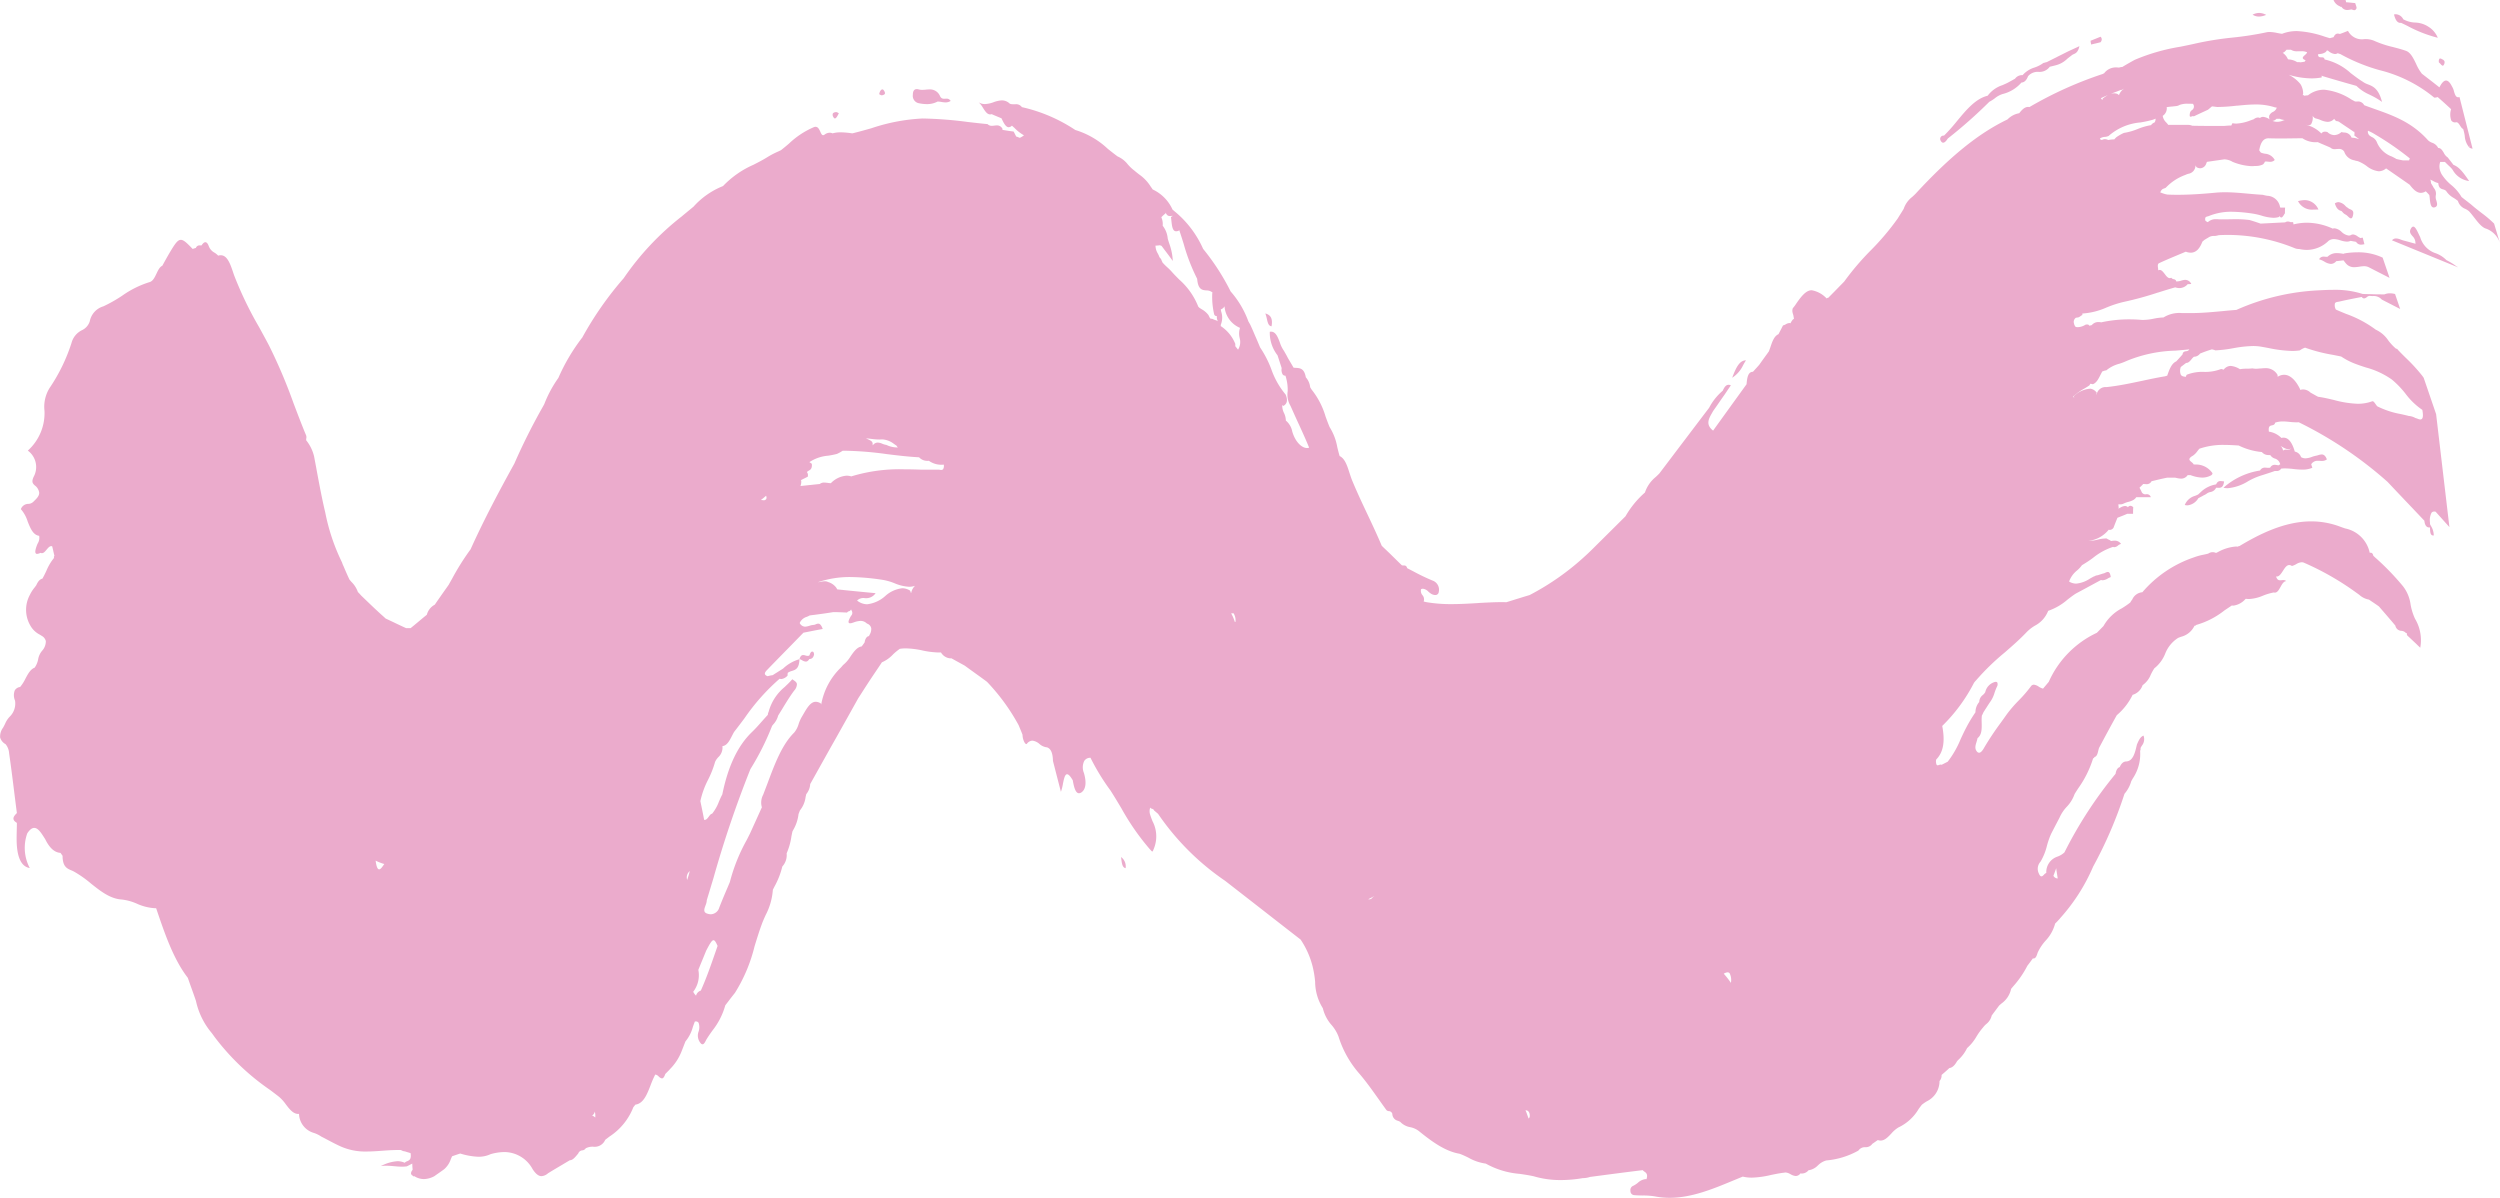 <svg xmlns="http://www.w3.org/2000/svg" width="316.945" height="151.854" viewBox="0 0 316.945 151.854"><g transform="translate(5.105 -6.01)"><path d="M211.689,151.854a9.79,9.79,0,0,1-1.873-.176,9.132,9.132,0,0,0-1.561-.115l-.072,0c-.327-.007-.663-.014-1-.046a.506.506,0,0,1-.476-.529.582.582,0,0,1,.382-.667,3.124,3.124,0,0,0,.54-.356l.015-.014a1.726,1.726,0,0,1,.963-.464.873.873,0,0,1,.132.01c.2-.632-.034-.8-.255-.956a1.121,1.121,0,0,1-.223-.192c-1.907.231-3.967.5-6.679.86a2.909,2.909,0,0,1-.93.152,16.326,16.326,0,0,1-2.769.245,11.86,11.86,0,0,1-3.453-.483c-.567-.125-1.146-.212-1.707-.295l-.043-.007a10.54,10.54,0,0,1-4.311-1.3,6.136,6.136,0,0,1-2.2-.752c-.4-.2-.766-.368-1.133-.5-1.869-.317-3.586-1.606-5.185-2.9a2.65,2.65,0,0,0-1.066-.468,2.265,2.265,0,0,1-1.263-.673,1.707,1.707,0,0,0-.305-.137.914.914,0,0,1-.7-.877.467.467,0,0,0-.437-.346.463.463,0,0,1-.308-.135c-.346-.471-.7-.972-1.033-1.443l-.014-.019c-.8-1.122-1.623-2.286-2.492-3.275a13.009,13.009,0,0,1-2.536-4.579,4.885,4.885,0,0,0-.888-1.474,4.908,4.908,0,0,1-1.1-2.12,6.363,6.363,0,0,1-.977-3.323l0-.029a12.7,12.7,0,0,0-.339-2.022,10.807,10.807,0,0,0-1.5-3.329c-2.008-1.561-4.034-3.138-5.924-4.613l-1.619-1.259-2.031-1.58a32.253,32.253,0,0,1-8.5-8.492l-.5-.425a.34.34,0,0,0-.262-.212l-.014-.007a.357.357,0,0,1-.228-.156l-.015.077a1.4,1.4,0,0,0-.01.747c.086.288.192.576.3.85l.019.05a4.137,4.137,0,0,1,.187,3.463c-.021.053-.038.1-.055.134-.072.175-.1.252-.152.252s-.089-.051-.183-.149l-.017-.021c-.034-.036-.074-.079-.122-.127a30.666,30.666,0,0,1-3.61-5.2l-.007-.009-.045-.075c-.427-.713-.867-1.45-1.314-2.144a28.133,28.133,0,0,1-2.538-4.154.893.893,0,0,0-.793.4,1.863,1.863,0,0,0-.043,1.522c.343,1.16.25,2.02-.259,2.423a.617.617,0,0,1-.365.151c-.442,0-.641-.792-.79-1.645-.3-.511-.533-.763-.718-.763-.283,0-.4.589-.529,1.213l0,.014a6.359,6.359,0,0,1-.254,1c-.25-.961-.47-1.816-.682-2.637l-.144-.565-.182-.709c-.022-.7-.129-1.525-.766-1.731h-.031a1.7,1.7,0,0,1-.906-.418l-.009-.007a1.694,1.694,0,0,0-.894-.422.922.922,0,0,0-.7.4.108.108,0,0,1-.075.036c-.094,0-.214-.151-.315-.394a2.149,2.149,0,0,1-.164-.793c-.149-.38-.305-.759-.5-1.223a25.8,25.8,0,0,0-4-5.48c-.473-.356-.963-.709-1.436-1.047l-.19-.137-.075-.055c-.37-.266-.751-.54-1.121-.812-.151-.086-.3-.163-.449-.248l-.295-.161c-.315-.173-.629-.346-.953-.526a.772.772,0,0,1-.13.01,1.5,1.5,0,0,1-1.189-.752c-.117,0-.221.007-.319.007a11,11,0,0,1-2.044-.259l-.014-.007a11.434,11.434,0,0,0-2.067-.255,5.134,5.134,0,0,0-.776.058,7.447,7.447,0,0,0-.872.72l-.014.017a4.173,4.173,0,0,1-1.385.972c-.262.4-.533.8-.812,1.213-.308.456-.625.929-.932,1.4s-.613.946-.942,1.463l-.144.221c-.06.093-.123.187-.183.286q-1.393,2.5-2.8,5.007L105.4,94.6c-.888,1.587-1.792,3.206-2.682,4.8a2.219,2.219,0,0,1-.5,1.277c-.024.1-.046.2-.07.3l-.014.063a3.336,3.336,0,0,1-.708,1.688c-.034.069-.06.144-.087.212l-.017.043c-.024.065-.051.144-.084.219a5.187,5.187,0,0,1-.708,2.08l-.065.13c-.045.2-.091.425-.144.7l0,.021a8.145,8.145,0,0,1-.591,2.048,2.144,2.144,0,0,1-.55,1.674,10.094,10.094,0,0,1-.975,2.51c-.075.146-.151.293-.223.444a8.141,8.141,0,0,1-.913,3.2l-.012.027c-.159.356-.326.72-.463,1.095-.343.922-.644,1.9-.934,2.85a20,20,0,0,1-2.49,5.9c-.312.386-.634.807-.917,1.181l-.038.045-.264.348a9.031,9.031,0,0,1-1.631,3.2l-.007.009c-.24.338-.512.723-.757,1.126l-.014.026c-.012.024-.022.043-.033.065-.117.23-.26.514-.446.514a.31.31,0,0,1-.221-.127,1.473,1.473,0,0,1-.295-1.433,1.7,1.7,0,0,0,.017-1.176.414.414,0,0,0-.365-.163c-.036,0-.069,0-.1,0-.091.228-.176.464-.259.7a4.816,4.816,0,0,1-.939,1.835c-.168.425-.332.852-.5,1.277a6.644,6.644,0,0,1-1.477,2.25l-.1.118c-.108.1-.2.2-.291.291l-.051.048c-.045.046-.089.1-.137.142-.129.382-.264.562-.425.562a.716.716,0,0,1-.394-.233l-.017-.012-.015-.01a.715.715,0,0,0-.392-.23h-.033a12.251,12.251,0,0,0-.589,1.352c-.444,1.145-.9,2.325-1.921,2.456l-.127.154c-.038.05-.082.108-.134.165a7.838,7.838,0,0,1-3.04,3.736l-.178.137c-.118.091-.235.18-.353.274a1.443,1.443,0,0,1-1.511.87,1.917,1.917,0,0,0-.956.2.568.568,0,0,1-.43.262.6.6,0,0,0-.524.406c-.05.055-.094.111-.146.166l-.036.046c-.267.314-.541.637-.889.637l-.069.043c-.255.151-.506.3-.757.449l-.06.038c-.646.38-1.253.74-1.873,1.122a1.389,1.389,0,0,1-.821.363c-.375,0-.739-.284-1.138-.9a4.091,4.091,0,0,0-3.574-2.156,6.625,6.625,0,0,0-1.741.266,3.6,3.6,0,0,1-1.556.332,8.986,8.986,0,0,1-2.3-.411c-.278.087-.567.19-.891.3l-.135.046c-.048.1-.094.2-.139.308l-.021.045a2.9,2.9,0,0,1-.85,1.292c-.236.175-.483.348-.754.538-.165.113-.327.228-.488.343a2.908,2.908,0,0,1-1.33.367,2.23,2.23,0,0,1-1.206-.367.113.113,0,0,1-.072.026c-.051,0-.1-.036-.144-.1a.391.391,0,0,1-.206-.231.573.573,0,0,1,.12-.384,1.675,1.675,0,0,0,.086-.156,6.535,6.535,0,0,1-.046-.747c-.12.053-.236.115-.365.183s-.231.118-.329.165a4.4,4.4,0,0,1-.607.039c-.348,0-.715-.033-1.006-.06-.36-.033-.682-.058-1.006-.058a4.472,4.472,0,0,0-.709.051l.153-.065a5.233,5.233,0,0,1,1.983-.562,2.178,2.178,0,0,1,.924.2.808.808,0,0,1,.32-.2c.269-.118.543-.238.427-1.021l-.242-.077-.132-.039-.015,0c-.12-.039-.242-.079-.358-.115a.116.116,0,0,1-.034,0,.88.88,0,0,1-.308-.093.785.785,0,0,0-.178-.074h-.276c-.692,0-1.395.045-2,.091H48.5c-.656.05-1.337.1-2,.1a7.653,7.653,0,0,1-3.374-.673c-.509-.233-1.023-.5-1.547-.781l-.139-.072c-.233-.125-.471-.248-.7-.363a3.811,3.811,0,0,0-.912-.456,2.6,2.6,0,0,1-1.919-2.426c-.038,0-.07.007-.1.007-.644,0-1.117-.619-1.575-1.22a5.031,5.031,0,0,0-.879-.968q-.442-.344-.886-.679l-.226-.17a30.228,30.228,0,0,1-7.027-6.709c-.125-.176-.254-.353-.384-.526a9.356,9.356,0,0,1-1.988-4.054c-.159-.471-.327-.944-.49-1.4l-.033-.091c-.165-.458-.343-.953-.506-1.433-1.828-2.36-2.944-5.65-4.02-8.835l-.206,0a6.383,6.383,0,0,1-2.217-.562,6.518,6.518,0,0,0-1.938-.536c-1.467-.087-2.709-1.076-3.912-2.034l-.033-.031A14.142,14.142,0,0,0,9.42,110.52a3.023,3.023,0,0,0-.386-.183c-.541-.233-1.1-.471-1.1-1.839l-.262-.372c-.757-.046-1.39-.615-1.936-1.731l-.082-.129c-.427-.673-.828-1.307-1.313-1.307-.288,0-.576.224-.882.689a5.481,5.481,0,0,0,.314,4.4c-.948-.151-1.5-1.1-1.633-2.822-.048-.625-.031-1.277-.017-1.9v-.033c.007-.286.017-.636.017-.97-.271-.163-.413-.326-.432-.505-.026-.236.156-.466.432-.74-.106-.817-.211-1.652-.312-2.462l-.036-.291c-.214-1.72-.41-3.275-.634-4.812a2.009,2.009,0,0,0-.452-1.169,1.426,1.426,0,0,1-.687-.84A1.868,1.868,0,0,1,.392,92.25L.42,92.2a5.558,5.558,0,0,0,.264-.524,2.926,2.926,0,0,1,.545-.814,2.32,2.32,0,0,0,.679-2.036,1.725,1.725,0,0,1-.038-1.292.9.9,0,0,1,.682-.437,5.151,5.151,0,0,0,.67-1.05c.317-.6.644-1.208,1.17-1.4a2.679,2.679,0,0,0,.442-1.037,2.282,2.282,0,0,1,.54-1.148,1.773,1.773,0,0,0,.437-1.191,1.049,1.049,0,0,0-.531-.665,1.53,1.53,0,0,0-.159-.1l-.081-.05a2.857,2.857,0,0,1-1.169-1.109,3.971,3.971,0,0,1-.079-3.938,4.609,4.609,0,0,1,.581-.91l.069-.087c.057-.079.113-.154.166-.23.209-.482.458-.752.766-.821.19-.32.367-.694.507-.992a6.393,6.393,0,0,1,.978-1.645.188.188,0,0,1,.045-.245c-.034-.134-.067-.274-.1-.416l-.048-.209,0-.015c-.046-.194-.091-.389-.137-.576a.286.286,0,0,0-.122-.024c-.218,0-.4.223-.583.439s-.363.452-.6.452a.444.444,0,0,1-.175-.043,1.128,1.128,0,0,1-.432.134.205.205,0,0,1-.187-.091c-.087-.144-.039-.456.141-.942a2.368,2.368,0,0,1,.135-.314,1.333,1.333,0,0,0,.17-.946c-.773-.093-1.122-.972-1.46-1.822a4.3,4.3,0,0,0-.86-1.558,1.015,1.015,0,0,1,.942-.668A.947.947,0,0,0,4.2,63.64c.027-.026.057-.055.084-.082l.048-.048c.305-.295.648-.629.639-1.04a1.354,1.354,0,0,0-.555-.925c-.353-.315-.386-.524-.166-1.064a2.578,2.578,0,0,0-.721-3.353,6.4,6.4,0,0,0,2.113-5.034,4.51,4.51,0,0,1,.643-2.9,22.331,22.331,0,0,0,2.778-5.7,2.509,2.509,0,0,1,1.321-1.63,1.858,1.858,0,0,0,1-1.138,2.459,2.459,0,0,1,1.72-1.888,18.125,18.125,0,0,0,2.382-1.347,12.375,12.375,0,0,1,3.439-1.715c.447-.1.684-.6.913-1.081.206-.435.4-.848.737-1,.3-.543.619-1.122.93-1.652.694-1.16,1.018-1.635,1.424-1.635.355,0,.747.372,1.5,1.155l.015-.007.089-.029.027-.01a2.134,2.134,0,0,1,.276-.082.477.477,0,0,1,.485-.327c.036,0,.074,0,.111,0s.084,0,.125,0c.165-.262.329-.4.478-.4.166,0,.308.161.427.478a1.545,1.545,0,0,0,.733.846l.015.01a2.02,2.02,0,0,1,.449.37A1,1,0,0,1,28,32.361c.823,0,1.215,1.165,1.532,2.1l.009.026c.053.158.1.305.149.435a46.2,46.2,0,0,0,3.124,6.491l.012.019c.406.745.869,1.583,1.3,2.408a66.734,66.734,0,0,1,3.1,7.312l.07.183c.485,1.278.987,2.6,1.518,3.869a.687.687,0,0,1,.015.382,2.061,2.061,0,0,0-.015.226,5.145,5.145,0,0,1,1.008,2.058c.084.451.17.9.255,1.354l.077.428.014.075c.324,1.738.658,3.53,1.068,5.244a25.57,25.57,0,0,0,2.13,6.34,2.871,2.871,0,0,0,.192.48c.284.675.511,1.188.739,1.672.079.1.166.2.247.295l.039.041a3.348,3.348,0,0,1,.79,1.256c.142.142.271.283.391.416l.031.036.033.033c.214.206.428.41.644.619l.022.022c.447.428.908.874,1.373,1.3.144.137.3.274.446.41l.07.062.01.01c.168.146.339.3.5.454.379.173.764.36,1.14.536l.051.026c.386.183.893.425,1.4.655h.574c.29-.231.581-.475.862-.709l.188-.158c.324-.271.668-.559,1.008-.831a2.015,2.015,0,0,1,1.008-1.278c.338-.5.691-1,1.033-1.489l.117-.166.171-.242c.149-.207.3-.42.446-.632L57,73.928l.3-.529a31.987,31.987,0,0,1,2.361-3.76c1.753-3.883,3.7-7.517,5.55-10.869a78.479,78.479,0,0,1,3.617-7.216l.17-.308a15.186,15.186,0,0,1,1.791-3.333,24.254,24.254,0,0,1,3-5.084v.01l.005,0a42.732,42.732,0,0,1,5.28-7.569,34.97,34.97,0,0,1,7.348-7.826c.235-.2.471-.392.7-.581l.058-.05.091-.075c.216-.176.439-.36.658-.543a9.962,9.962,0,0,1,3.736-2.606,11.942,11.942,0,0,1,3.837-2.69l.021-.009c.6-.308,1.223-.625,1.816-1a11.2,11.2,0,0,1,1.268-.661l.026-.014.009,0c.123-.057.245-.115.367-.175.35-.271.7-.565,1.009-.828a10.628,10.628,0,0,1,3.184-2.1.525.525,0,0,1,.194-.036c.279,0,.434.255.559.529l.051.108c.1.226.192.428.35.428a.35.35,0,0,0,.212-.1,1.135,1.135,0,0,1,.617-.216.891.891,0,0,1,.365.082,3.833,3.833,0,0,1,1.04-.132,10.826,10.826,0,0,1,1.294.108l.039.007.139.017c.807-.194,1.624-.425,2.414-.648l.077-.027a23.835,23.835,0,0,1,6.412-1.21,50.206,50.206,0,0,1,5.761.446l.067.007c.788.091,1.6.185,2.409.26a.728.728,0,0,0,.545.216,2.425,2.425,0,0,0,.314-.029l.033,0a2.331,2.331,0,0,1,.29-.026.764.764,0,0,1,.706.432v.137l.158.026c.437.072.831.135,1.256.183.063.115.127.233.175.334l.005.01c.05.1.1.2.158.3a.929.929,0,0,1,.218.067l.027.009a1.227,1.227,0,0,0,.207.079,2.471,2.471,0,0,0,.523-.317,5.489,5.489,0,0,1-1.211-.942l-.009-.01-.093-.081a.78.78,0,0,0-.079-.069l-.024-.024c-.041-.039-.079-.072-.113-.1a.618.618,0,0,1-.4.2c-.38,0-.67-.583-.913-1.126-.2-.089-.4-.17-.6-.252l-.01-.007-.053-.022c-.194-.079-.4-.165-.589-.252a.548.548,0,0,1-.19.033c-.384,0-.636-.4-.906-.824l-.014-.021a2.952,2.952,0,0,0-.536-.689,1.436,1.436,0,0,0,.785.224,3.594,3.594,0,0,0,1.071-.224A3.606,3.606,0,0,1,127,12.725a1.431,1.431,0,0,1,1.025.425,1.091,1.091,0,0,0,.411.065c.058,0,.118,0,.176,0h.022c.038,0,.075,0,.115,0a.884.884,0,0,1,.805.367,20.154,20.154,0,0,1,6.775,2.9,10.4,10.4,0,0,1,4.119,2.39c.44.35.838.665,1.241.961a3.309,3.309,0,0,1,1.3,1.018l.015.015a5.493,5.493,0,0,0,.838.783c.187.163.382.314.565.458a5.247,5.247,0,0,1,1.469,1.534c.087.122.165.233.26.377a5.13,5.13,0,0,1,2.517,2.558.664.664,0,0,1,.106.087l.019.017c.029.026.06.055.093.079a12.909,12.909,0,0,1,3.658,4.791,29.054,29.054,0,0,1,3.491,5.4,11.906,11.906,0,0,1,2.253,3.808.734.734,0,0,0,.045.072c.012.026.027.05.039.075.043.069.087.144.134.23.166.343.312.68.485,1.088.086.2.18.42.279.641.163.374.322.756.475,1.126l.027.062a13.173,13.173,0,0,1,1.417,2.755l.005.012a10.221,10.221,0,0,0,1.811,3.2c.295.708.2,1.179-.286,1.443-.009-.01-.017-.012-.027-.022l-.014-.007a.178.178,0,0,0-.1-.058,2.087,2.087,0,0,0,.224.99,2.256,2.256,0,0,1,.23.953,2.383,2.383,0,0,1,.814,1.39c.4,1.371,1.237,2.091,1.864,2.091a.829.829,0,0,0,.266-.043v-.026c-.408-1-.855-1.976-1.285-2.918l-.036-.075c-.271-.589-.586-1.277-.884-1.957-.029-.069-.062-.137-.091-.2-.019-.039-.036-.079-.055-.122a2.8,2.8,0,0,1-.358-1.861,5.755,5.755,0,0,0-.286-1.969.42.42,0,0,1-.341-.141,1.169,1.169,0,0,1-.135-.816l-.526-1.624a4.65,4.65,0,0,1-.982-2.983,1,1,0,0,1,.166-.017c.591,0,.855.7,1.11,1.371a3.808,3.808,0,0,0,.541,1.09c.06.12.125.235.192.343.081.147.178.317.26.488.13.228.266.454.368.627.123.206.252.428.377.648.1.014.2.017.29.022.524.031,1.062.06,1.265,1.2a2.234,2.234,0,0,1,.55,1.256c.029.046.055.089.082.134a1.891,1.891,0,0,0,.11.176,9.943,9.943,0,0,1,1.762,3.41c.161.44.329.9.512,1.333a7.1,7.1,0,0,1,.978,2.572c.091.367.182.742.291,1.1.67.315.961,1.227,1.242,2.111.1.293.2.617.312.9.637,1.551,1.349,3.052,1.976,4.38l.039.082c.595,1.261,1.21,2.57,1.772,3.905.161.156.327.317.49.468l.094.087.1.1c.175.166.355.336.529.509.135.132.271.269.408.4l.072.072c.279.276.569.564.859.835a.71.71,0,0,0,.2.022h.015c.183,0,.358,0,.458.344q.386.2.773.4a25.186,25.186,0,0,0,2.579,1.227,1.233,1.233,0,0,1,.651,1.386.428.428,0,0,1-.452.392,1.059,1.059,0,0,1-.511-.158,2.593,2.593,0,0,1-.338-.257,1.181,1.181,0,0,0-.7-.384.561.561,0,0,0-.245.06.853.853,0,0,0,.178.756.811.811,0,0,1,.154.811c.031,0,.062.014.091.017s.058.012.084.019c.075.017.149.033.233.05h0a18.589,18.589,0,0,0,3.138.238c1.117,0,2.31-.072,3.179-.123l.284-.021.093-.007c.9-.045,1.837-.1,2.752-.1.2,0,.4,0,.632.01l1.246-.389.194-.06c.494-.151,1-.31,1.506-.458a32.637,32.637,0,0,0,7.106-5.009c.43-.392.826-.781,1.244-1.2l.026-.027c.651-.641,1.309-1.3,1.945-1.929l.207-.206,1.626-1.616a11.838,11.838,0,0,1,2.466-3.012,4.259,4.259,0,0,1,1.364-1.967c.175-.163.319-.3.461-.447l1.469-1.94c.389-.514.778-1.032,1.169-1.547l.632-.831c1-1.321,2.032-2.685,3.048-4.02a7.219,7.219,0,0,1,1.72-2.156c.2-.449.41-.752.745-.752a.76.76,0,0,1,.286.065c-.123.183-.25.372-.4.591-.127.194-.25.374-.368.55-.183.259-.363.517-.541.769l-.2.293c-.245.358-.49.708-.742,1.061q-.041.075-.082.144l-.05.091c-.434.759-.843,1.479.132,2.248.68-.953,1.441-2,2.384-3.311.619-.857,1.237-1.71,1.856-2.57.07-.828.185-1.578.809-1.578l.129-.141c.045-.048.087-.1.132-.147.175-.188.355-.389.529-.588.353-.5.713-1,1.062-1.475l.067-.1.1-.13c.062-.163.127-.343.2-.555.231-.691.475-1.4,1.02-1.63.115-.223.233-.449.35-.673.074-.147.149-.295.223-.439a1.236,1.236,0,0,0,.35-.144,1.032,1.032,0,0,1,.454-.158.485.485,0,0,1,.161.029v-.026a2.025,2.025,0,0,1,.231-.382l.029-.043c.026-.021.046-.036.067-.05l.01-.007a.447.447,0,0,0,.089-.077c-.021-.082-.034-.168-.046-.233a1.879,1.879,0,0,0-.1-.406l-.014-.055,0-.014a.942.942,0,0,1,.015-.624,4.5,4.5,0,0,0,.295-.37c.8-1.2,1.405-1.9,2.1-1.9a3.411,3.411,0,0,1,1.89,1.04l.1-.075h.094c.533-.526,1.057-1.066,1.566-1.59l.1-.1.367-.375a33.9,33.9,0,0,1,3.347-3.936,32.118,32.118,0,0,0,3.449-4.078c.113-.19.233-.38.344-.557.123-.194.266-.422.4-.644a3.208,3.208,0,0,1,1.08-1.515l.058-.051c.13-.118.266-.243.391-.377,4.371-4.729,7.958-7.632,11.635-9.4a2.732,2.732,0,0,1,1.484-.785c.322-.413.682-.8,1.131-.8a.754.754,0,0,1,.163.019,48.6,48.6,0,0,1,9.332-4.207l.051-.051h.069a1.857,1.857,0,0,1,1.54-.769c.111,0,.228.01.355.022a.9.9,0,0,0,.113-.026,1.291,1.291,0,0,1,.319-.051c.459-.283.975-.579,1.575-.906a24.986,24.986,0,0,1,5.782-1.662c.613-.125,1.376-.278,2.1-.446a40.684,40.684,0,0,1,4.474-.709,40.525,40.525,0,0,0,4.335-.67,1.878,1.878,0,0,1,.415-.043,5.186,5.186,0,0,1,.954.125l.027.005c.178.036.386.075.588.1a5.07,5.07,0,0,1,1.883-.344,12.548,12.548,0,0,1,3.509.7c.219.069.442.134.663.2.07-.019.134-.039.2-.055l.036-.007c.079-.022.161-.043.243-.072.142-.305.31-.449.533-.449a.815.815,0,0,1,.257.05c.363-.125.684-.255,1.026-.392l.009,0a1.987,1.987,0,0,0,2.06,1.047,2.829,2.829,0,0,1,1.241.2,12.889,12.889,0,0,0,2.4.8l.026.007.033.01c.524.137,1.068.278,1.6.468.579.212.93.936,1.27,1.638a5.8,5.8,0,0,0,.737,1.259l.792.612.243.187c.391.3.793.619,1.189.932.286-.572.571-.864.84-.864.252,0,.5.245.742.73a1.973,1.973,0,0,1,.257.617c.113.384.23.773.54.773a.557.557,0,0,0,.166-.029l1.657,6.551a1.289,1.289,0,0,1-.4-.137,2.707,2.707,0,0,1,.122-.346l-.012.019-.012.024a.5.5,0,0,0-.1.3,2.493,2.493,0,0,1-.589-1.494,5.862,5.862,0,0,0-.2-.87c-.156-.055-.272-.235-.387-.411l-.005-.01c-.135-.212-.274-.432-.48-.432a.4.4,0,0,0-.129.026.608.608,0,0,1-.5-.235,2.187,2.187,0,0,1-.027-1.446l-.206-.19c-.458-.422-.978-.9-1.5-1.347a1.358,1.358,0,0,1-.427.075,17.518,17.518,0,0,0-6.914-3.482l-.009,0a22.953,22.953,0,0,1-5-2.049l-.039-.01-.031-.01a1.085,1.085,0,0,1-.242-.087.683.683,0,0,1-.365.108,1.547,1.547,0,0,1-.9-.456.091.091,0,0,1-.057.021.1.1,0,0,1-.063-.021.64.64,0,0,1-.166.216,1.426,1.426,0,0,1-.685.233l-.062.009c-.05.007-.094.017-.139.024h-.07c0,.386.219.389.428.392.19,0,.374.007.406.271a7.254,7.254,0,0,1,3.338,1.755l.065.045c.458.348.932.708,1.409,1a2.535,2.535,0,0,0,.679.353l.015.007c.629.248,1.34.526,1.775,2.221a9.288,9.288,0,0,0-1.549-.9L300.414,12a5.4,5.4,0,0,1-1.669-1.112c-1.35-.377-2.769-.785-4.337-1.253a.242.242,0,0,1-.043-.079.835.835,0,0,0-.026.262,6.97,6.97,0,0,1-1.306.12,10.368,10.368,0,0,1-2.882-.461,4.53,4.53,0,0,1,1.5,1.191,2.246,2.246,0,0,1,.338,1.177.379.379,0,0,1-.027.135.556.556,0,0,0-.024.077h.1l.1.079c.027,0,.057-.007.082-.012l.057-.007a2.2,2.2,0,0,1,.319-.029,3.329,3.329,0,0,1,2.044-.716,7.7,7.7,0,0,1,3.482,1.253c.149.081.291.156.435.235a1.747,1.747,0,0,0,.231.014h.038a.865.865,0,0,1,.9.461c.475.183.963.353,1.414.514,2.286.811,4.645,1.652,6.678,3.931a1.543,1.543,0,0,0,.524.317,1.331,1.331,0,0,1,.769.668h.039c.3,0,.492.31.675.615a1.4,1.4,0,0,0,.5.583l.228.3c.057.069.11.144.164.212.11.137.219.281.327.425.732.269,1.265.989,1.989,2.051a2.779,2.779,0,0,1-2.089-1.419c-.055-.069-.108-.137-.159-.2-.086-.089-.173-.175-.26-.259l-.11-.1c-.127-.122-.293-.283-.447-.442h-.6a1.724,1.724,0,0,0,0,1.152l.027.075a2.3,2.3,0,0,0,.144.32,5.918,5.918,0,0,0,1.215,1.367,5.707,5.707,0,0,1,1.316,1.53l.286.226c.312.242.625.487.937.733.406.362.831.689,1.242,1.008l.01.005.027.024a14.77,14.77,0,0,1,1.624,1.374l.744,2.473a2.867,2.867,0,0,0-1.736-1.823c-.547-.147-1.042-.792-1.522-1.409l-.055-.069c-.194-.252-.4-.511-.6-.727a2.091,2.091,0,0,0-.5-.317,1.534,1.534,0,0,1-.915-1,5.227,5.227,0,0,0-.517-.367,2.727,2.727,0,0,1-.987-.908.88.88,0,0,0-.38-.187c-.272-.082-.557-.17-.607-.8a1.978,1.978,0,0,1-.595-.235,2.5,2.5,0,0,0-.4-.19.206.206,0,0,1-.053-.079c.01.026.021.05.029.075a.892.892,0,0,1,.093.377v.051c.046.082.094.161.142.238l.015.027c.067.111.135.224.2.353a1.093,1.093,0,0,1,.267.877,1.23,1.23,0,0,0,.06.721c.1.363.194.7-.163.845a.536.536,0,0,1-.175.033c-.379,0-.444-.572-.5-1.129l0-.029c-.015-.147-.033-.291-.055-.418-.146-.165-.29-.324-.454-.478a1.125,1.125,0,0,1-.61.2c-.452,0-.893-.315-1.422-1.025-.773-.543-1.58-1.1-2.36-1.638l-.637-.439a1.433,1.433,0,0,1-.929.367,3.016,3.016,0,0,1-1.549-.677,4.809,4.809,0,0,0-1.059-.589,1.222,1.222,0,0,0-.267-.058c-.074-.024-.149-.046-.224-.069a1.631,1.631,0,0,1-1.28-1.1.764.764,0,0,0-.67-.343c-.081,0-.161.007-.247.012l-.021,0a2.371,2.371,0,0,1-.266.021.78.78,0,0,1-.55-.2c-.259-.12-.528-.231-.785-.339l-.043-.021c-.25-.1-.517-.219-.775-.334-.113.01-.206.014-.288.014a2.994,2.994,0,0,1-1.648-.5h-.027c-.411,0-.859,0-1.41.014-.434.005-.929.009-1.412.009-.54,0-1-.007-1.415-.022h-.039c-.629,0-1,.487-1.177,1.527a3.2,3.2,0,0,0,.211.288,2.542,2.542,0,0,0,.519.139,1.515,1.515,0,0,1,1.234.792.759.759,0,0,1-.572.235,2.388,2.388,0,0,1-.245-.017h-.012l-.063-.005c-.072-.007-.137-.017-.2-.017a.7.7,0,0,0-.149.017.979.979,0,0,1-.245.35,2.03,2.03,0,0,1-.929.2c-.074,0-.147,0-.218.01a2.879,2.879,0,0,1-.308.014,7.159,7.159,0,0,1-2.4-.547,2.167,2.167,0,0,0-1.05-.317c-.372.055-.737.108-1.1.159l-.274.039c-.156.024-.314.046-.473.069l-.35.05a.907.907,0,0,0-.079.183l-.012.033c-.01.026-.021.05-.029.075a.85.85,0,0,1-.727.526,1.03,1.03,0,0,1-.447-.12.722.722,0,0,1-.165-.272,1.063,1.063,0,0,1-.891,1.086,2.35,2.35,0,0,0-.262.086l-.154.069a6.385,6.385,0,0,0-2.454,1.612,1.015,1.015,0,0,1-.23.1l-.022.01-.019.005c-.027.01-.057.024-.087.033a.739.739,0,0,0-.338.456l.055.019c.038.014.074.024.111.036a3.686,3.686,0,0,0,.745.212c.434.021.852.027,1.239.027,1.391,0,2.886-.082,4.841-.266.377-.036.776-.055,1.22-.055.978,0,2,.094,2.906.176.637.058,1.258.113,1.88.147a3.675,3.675,0,0,0,.524.117l.027.007a1.706,1.706,0,0,1,1.628,1.414.137.137,0,0,1,.027.084h.617c-.021.243-.021.475-.021.716-.034.05-.069.1-.1.151l-.022.039-.005.01c-.111.173-.218.338-.339.338-.069,0-.135-.053-.206-.168a.242.242,0,0,0-.053.05l-.005.007a.234.234,0,0,1-.058.058,2.414,2.414,0,0,1-.679.091h-.01a5.66,5.66,0,0,1-1.5-.278l-.021-.007a8.618,8.618,0,0,0-1.02-.235,19.554,19.554,0,0,0-2.714-.245,7.431,7.431,0,0,0-2.913.54.676.676,0,0,1-.134.043l-.027.005c-.113.031-.226.057-.279.161a.563.563,0,0,0,.014.4l.036.022.01.007a.25.25,0,0,1,.067.05.335.335,0,0,0,.192.084,1.422,1.422,0,0,1,1.052-.367c.1,0,.206,0,.307.01s.207.01.3.01c.228,0,.459,0,.687-.007l.214,0c.264-.007.6-.012.913-.012a13.319,13.319,0,0,1,1.8.1c.338.1.653.2,1,.317l.293.1.115.039c.531-.026,1.066-.051,1.6-.082h.041c.492-.029.982-.051,1.469-.074a.6.6,0,0,1,.353-.106.9.9,0,0,1,.341.079h.314l.01.046,0,.01a.807.807,0,0,1,.038.231,7.02,7.02,0,0,1,1.714-.216,7.982,7.982,0,0,1,3.268.749.589.589,0,0,1,.226-.041,1.608,1.608,0,0,1,.9.461,1.63,1.63,0,0,0,.9.458.683.683,0,0,0,.266-.055.521.521,0,0,1,.278-.086,1.131,1.131,0,0,1,.583.252,1.96,1.96,0,0,0,.382.212.815.815,0,0,1,.269-.053c.06.252.122.492.182.72l.021.079.007.024-.022.005a1.975,1.975,0,0,1-.413.057.7.7,0,0,1-.615-.35c-.123-.031-.247-.053-.351-.069-.127-.024-.235-.043-.344-.067a1.137,1.137,0,0,1-.483.1,2.8,2.8,0,0,1-.8-.158l-.015,0a2.971,2.971,0,0,0-.817-.163,1.157,1.157,0,0,0-.687.221,3.966,3.966,0,0,1-2.743,1.152,4.75,4.75,0,0,1-.992-.117,1.36,1.36,0,0,1-.548-.1,22.52,22.52,0,0,0-8.487-1.684c-.351,0-.713.01-1.085.027a.441.441,0,0,0-.135.026l-.015,0a.389.389,0,0,1-.118.026,1.434,1.434,0,0,1-.408.053,1.153,1.153,0,0,0-.689.188c-.075.05-.152.093-.233.137-.1.063-.2.125-.3.183a1.415,1.415,0,0,1-.122.111,1.165,1.165,0,0,0-.12.1c-.355.942-.838,1.4-1.481,1.4a1.731,1.731,0,0,1-.624-.127c-.353.151-.708.3-1.066.447l-.038.017c-.756.317-1.537.644-2.294,1-.188.1-.154.36-.122.615a2.436,2.436,0,0,1,.027.288.382.382,0,0,1,.194-.051c.226,0,.4.224.595.466l.034.043c.2.279.4.528.639.528a.413.413,0,0,0,.189-.05.467.467,0,0,0,.312.187.477.477,0,0,1,.262.13.221.221,0,0,1,.024.134.726.726,0,0,0,.151.017,1.994,1.994,0,0,0,.512-.1,2.08,2.08,0,0,1,.517-.1.87.87,0,0,1,.759.517,2.5,2.5,0,0,1-.452.029,1.4,1.4,0,0,1-1.047.5,1.724,1.724,0,0,1-.533-.094c-.727.2-1.465.435-2.178.658l-.012,0-.051.015a41.179,41.179,0,0,1-4.224,1.158,13.436,13.436,0,0,0-2.185.7l-.01,0a8.932,8.932,0,0,1-3.12.788c.014.1.01.161-.017.2a.15.15,0,0,1-.123.046.939.939,0,0,1-.356.238l-.036.007-.015,0a1.351,1.351,0,0,1-.262.039.641.641,0,0,0-.242.745.8.8,0,0,0,.216.425,1.143,1.143,0,0,0,.264.029,1.935,1.935,0,0,0,.978-.317.752.752,0,0,1,.182-.022.656.656,0,0,1,.176.022.272.272,0,0,1,.081.079l.041.055a1.149,1.149,0,0,1,.156-.039c.053-.012.11-.026.156-.041a1.086,1.086,0,0,1,.852-.387,2.041,2.041,0,0,1,.346.039,16.237,16.237,0,0,1,3.542-.379c.493,0,1,.019,1.506.062.074.007.153.01.259.01A6.78,6.78,0,0,0,273,40.411a7.14,7.14,0,0,1,1.283-.163,3.8,3.8,0,0,1,2.284-.562h.374c.127,0,.254,0,.384,0,.158.005.317.005.476.005,1.33,0,2.682-.127,3.987-.248.571-.055,1.16-.111,1.738-.153a28.939,28.939,0,0,1,10.436-2.483c.56-.029,1.213-.063,1.878-.063a11.441,11.441,0,0,1,3.672.517c.314.026.639.026.982.026.6.033,1.21.033,1.8.033a1.83,1.83,0,0,1,.7-.134,2.41,2.41,0,0,1,.648.089l.648,1.9-.274-.141c-.67-.344-1.364-.7-2.056-1.054a1.362,1.362,0,0,0-1.139-.446l-.041,0a3.059,3.059,0,0,1-.35-.027.08.08,0,0,0-.027,0,.626.626,0,0,0-.344.168l-.012.007a.648.648,0,0,1-.339.153.364.364,0,0,1-.286-.188c-1.1.212-1.948.379-2.822.581a1.227,1.227,0,0,1-.129.024l-.034.007c-.17.026-.343.051-.416.2a1.083,1.083,0,0,0,.12.788c.427.194.862.37,1.282.543l.038.017.009,0a14.443,14.443,0,0,1,3.727,1.988,3.877,3.877,0,0,1,1.6,1.385l.015.019a6.646,6.646,0,0,0,.965,1.021.142.142,0,0,1,.055-.01.167.167,0,0,1,.144.115c.332.353.673.694,1.052,1.066a21.616,21.616,0,0,1,2.053,2.238c.06.082.125.17.192.274l1.573,4.6,1.686,14.319-1.75-1.95a.861.861,0,0,0-.168-.019.439.439,0,0,0-.344.144,2.074,2.074,0,0,0-.2,1.249c0,.069,0,.134,0,.2.029.06.062.118.093.18l.024.046a2.283,2.283,0,0,1,.36,1.21c-.009,0-.019,0-.029.007h-.027c-.387,0-.4-.461-.416-.906l0-.111h-.007a.788.788,0,0,1-.089,0c-.355,0-.564-.288-.622-.857-.73-.771-1.472-1.554-2.19-2.31l-.069-.069-.415-.439c-.655-.689-1.33-1.4-1.995-2.109a49.969,49.969,0,0,0-11.251-7.553c-.079,0-.168.007-.286.007a7.957,7.957,0,0,1-.874-.055c-.242-.024-.545-.057-.838-.057a2.952,2.952,0,0,0-1,.154c-.05.262-.224.3-.392.338-.245.051-.5.1-.4.8a2.808,2.808,0,0,1,1.582.8,1.17,1.17,0,0,1,.274-.036c.617,0,1.085.579,1.427,1.767a1.036,1.036,0,0,1,.792.7,1.09,1.09,0,0,0,.564.154,2.634,2.634,0,0,0,.8-.176l.034-.014a3.556,3.556,0,0,1,.54-.149,2.182,2.182,0,0,0,.235-.063l.017-.005a1.672,1.672,0,0,1,.425-.086c.29,0,.5.2.661.627a1.014,1.014,0,0,1-.658.194c-.075,0-.152,0-.228-.01s-.153-.005-.23-.005a.938.938,0,0,0-.867.434c.041.158.086.291.141.452a3.222,3.222,0,0,1-1.282.231,10.212,10.212,0,0,1-1.083-.074,9.826,9.826,0,0,0-1.09-.079,3.846,3.846,0,0,0-.5.029.653.653,0,0,1-.619.3h-.19c-.382.141-.773.264-1.15.386l-.362.118a8.377,8.377,0,0,0-1.861.788,5.878,5.878,0,0,1-2.594.889,2.55,2.55,0,0,1-.541-.057,9.024,9.024,0,0,1,4.64-2.185.672.672,0,0,1,.625-.367c.07,0,.146.007.216.014l.012,0c.067.007.142.01.216.01a.753.753,0,0,0,.224-.027.618.618,0,0,1,.56-.353,1.5,1.5,0,0,1,.264.029,1.769,1.769,0,0,0,.272.027l.021-.021a.214.214,0,0,1,.152-.087.989.989,0,0,0-.694-.747,1.01,1.01,0,0,1-.557-.422,2.074,2.074,0,0,0-.207-.019,1.05,1.05,0,0,1-.871-.38,8.393,8.393,0,0,1-2.939-.828c-.612-.039-1.211-.075-1.823-.075a9.169,9.169,0,0,0-3.161.482c-.079.086-.159.19-.245.3a2.377,2.377,0,0,1-.564.576c-.3.166-.446.317-.456.451s.132.255.272.367c.122.1.231.187.254.295l.029,0c.055,0,.108.009.163.015A2.521,2.521,0,0,1,280.5,60a.872.872,0,0,1-.043.134.192.192,0,0,1-.055.062l-.009.01a.211.211,0,0,0-.034.033,2.332,2.332,0,0,1-1.174.31,4.394,4.394,0,0,1-1.46-.31h-.38a.979.979,0,0,1-.826.442,2.8,2.8,0,0,1-.565-.082l-.067-.014c-.041-.01-.082-.019-.122-.026h-1.009c-.524.1-1.023.219-1.552.346l-.12.029-.317.075a.669.669,0,0,1-.632.374,2.012,2.012,0,0,1-.211-.014c-.075,0-.142-.009-.207-.009-.137.144-.295.3-.478.473a4.851,4.851,0,0,1,.242.456.522.522,0,0,0,.6.372.52.52,0,0,1,.595.37h-1.842a1.083,1.083,0,0,1-.358.346,2.377,2.377,0,0,1-.651.25,2.852,2.852,0,0,0-.572.206l-.029.012a.874.874,0,0,1-.327.093h-.338l.005.043a4.7,4.7,0,0,1,.045.569l.017-.036.007-.014a.27.27,0,0,1,.048-.084c.057-.024.11-.053.166-.079l.027-.014.012-.007a1.231,1.231,0,0,1,.514-.166.585.585,0,0,1,.356.127v.06a.415.415,0,0,1,.324-.216.578.578,0,0,1,.372.19c-.026.3-.026.552-.026.828h-.74c-.387.173-.8.332-1.165.473l-.077.031c-.115.284-.236.588-.382.961l-.122.314a.613.613,0,0,1-.5.269.124.124,0,0,0-.1-.031,3.839,3.839,0,0,1-2.538,1.41.916.916,0,0,0,.1,0,4.46,4.46,0,0,0,1.033-.151l.027-.007a4.568,4.568,0,0,1,.968-.141c.051,0,.1,0,.151,0a1.182,1.182,0,0,0,.25.144,1.057,1.057,0,0,1,.3.18l.084-.012a2.409,2.409,0,0,1,.386-.036.942.942,0,0,1,.8.415.927.927,0,0,0-.379.2.847.847,0,0,1-.458.212.349.349,0,0,1-.171-.038,8,8,0,0,0-2.539,1.39,15.225,15.225,0,0,1-1.405.929,3.742,3.742,0,0,1-.612.661,3.222,3.222,0,0,0-1.021,1.412,1.715,1.715,0,0,0,.9.266,3.773,3.773,0,0,0,1.746-.637l.065-.036c.11-.063.219-.122.326-.18l.022-.014a.3.3,0,0,1,.123-.043.982.982,0,0,1,.452-.153l.67-.216a.872.872,0,0,0,.29-.1.8.8,0,0,1,.31-.1c.2,0,.314.2.382.648a2.1,2.1,0,0,0-.382.183,1.43,1.43,0,0,1-.641.223.647.647,0,0,1-.219-.036c-.529.288-1.069.579-1.6.867l-.368.2c-.406.219-.811.435-1.211.651l-.074.043c-.319.212-.634.451-.937.684l-.048.039a7.39,7.39,0,0,1-2.459,1.429,3.577,3.577,0,0,1-1.681,1.88,5.113,5.113,0,0,0-1.045.816c-.912.961-1.916,1.832-2.8,2.6a30.223,30.223,0,0,0-3.622,3.525,2.27,2.27,0,0,0-.26.312,21.106,21.106,0,0,1-4.022,5.459c.382,1.986.141,3.34-.766,4.258h0a1.084,1.084,0,0,0,.06.675.146.146,0,0,0,.123.058.631.631,0,0,0,.2-.053l.031-.009.009,0a.624.624,0,0,1,.161-.033.151.151,0,0,1,.1.033c.171-.089.334-.17.5-.255l.276-.141a12.069,12.069,0,0,0,1.635-2.85l.021-.046c.211-.454.432-.929.663-1.367a18.249,18.249,0,0,1,1.2-2,1.988,1.988,0,0,1,.478-1.306,1.141,1.141,0,0,1,.454-.886,1.414,1.414,0,0,0,.31-.36,1.711,1.711,0,0,1,1.27-1.306c.022,0,.046,0,.067,0a.211.211,0,0,1,.185.075.6.6,0,0,1,.01.432,7.058,7.058,0,0,0-.35.857,3.846,3.846,0,0,1-.627,1.273c-.139.209-.276.422-.408.631l-.01.017-.113.17c-.077.129-.158.252-.242.377-.046.108-.089.2-.137.3l-.019.033-.024.048c-.012.027-.024.053-.036.075a6.676,6.676,0,0,0-.019.893c.015.749.033,1.525-.528,1.957a3.826,3.826,0,0,1-.123.461l0,.01c-.13.411-.266.836.031,1.2a.383.383,0,0,0,.288.176c.2,0,.425-.228.667-.677a36.133,36.133,0,0,1,2.121-3.175l.012-.021c.23-.317.494-.684.742-1.037a16.2,16.2,0,0,1,1.47-1.7l.005-.009a16.5,16.5,0,0,0,1.541-1.78.467.467,0,0,1,.389-.23,1.385,1.385,0,0,1,.62.252,1.83,1.83,0,0,0,.545.25c.13-.158.257-.308.387-.459l.113-.134c.074-.089.147-.173.221-.262a12.445,12.445,0,0,1,6.105-6.227l.836-.855a5.707,5.707,0,0,1,2.313-2.24,10.71,10.71,0,0,0,1.085-.744,2.854,2.854,0,0,1,.218-.339l.041-.06a1.524,1.524,0,0,1,1.271-.9,14.814,14.814,0,0,1,6.515-4.414,7.494,7.494,0,0,1,1.22-.343l.067-.014c.182-.039.368-.077.555-.13a.977.977,0,0,1,.548-.18.994.994,0,0,1,.432.1c.051-.022.1-.05.156-.072l.087-.043a5.541,5.541,0,0,1,2.276-.7c.091,0,.183.007.279.015l.075-.075h.1c2.435-1.458,5.67-3.129,9.087-3.129a10.359,10.359,0,0,1,3.693.677c.2.075.4.144.6.212l.022.007a3.974,3.974,0,0,1,3.112,3.084l.012,0a.854.854,0,0,1,.086-.007c.122,0,.29.039.355.382l.2.19a32.684,32.684,0,0,1,3.557,3.667,4.8,4.8,0,0,1,.975,2.36,7.526,7.526,0,0,0,.553,1.765,5.3,5.3,0,0,1,.67,3.681c-.125-.115-.245-.23-.363-.343l-.1-.1-.266-.252c-.314-.295-.608-.572-.917-.857a.493.493,0,0,1-.053-.295.3.3,0,0,1-.233-.127.893.893,0,0,0-.456-.168.8.8,0,0,1-.769-.663c-.687-.821-1.374-1.612-2.08-2.425-.269-.2-.559-.392-.84-.581l-.158-.106-.269-.182a2.5,2.5,0,0,1-1.232-.61c-.1-.074-.2-.149-.305-.221a35.02,35.02,0,0,0-6.724-3.857.757.757,0,0,0-.264-.05,1.586,1.586,0,0,0-.709.247,2.139,2.139,0,0,1-.536.228.58.58,0,0,0-.338-.12c-.326,0-.562.368-.792.728l-.017.026c-.226.348-.457.7-.769.7a.377.377,0,0,1-.094-.01c.134.432.327.488.521.488a1.539,1.539,0,0,0,.18-.01l.015,0a1.239,1.239,0,0,1,.209-.019.519.519,0,0,1,.37.134c-.341.026-.54.4-.735.752s-.391.706-.711.706a.57.57,0,0,1-.135-.019,7.088,7.088,0,0,0-1.357.4,5.194,5.194,0,0,1-1.777.432,2.426,2.426,0,0,1-.411-.033l-.058.048a2.5,2.5,0,0,1-1.5.821,1.151,1.151,0,0,1-.212-.019c-.3.2-.6.4-.9.6l-.041.029a10.293,10.293,0,0,1-3.578,1.839.223.223,0,0,1-.218.1,2.557,2.557,0,0,1-1.7,1.4c-.13.046-.255.093-.38.147a4.147,4.147,0,0,0-1.647,2.025,4.488,4.488,0,0,1-1.367,1.832,6.575,6.575,0,0,0-.428.759l-.005.009-.007.01a2.944,2.944,0,0,1-1.045,1.354,1.9,1.9,0,0,1-1.266,1.227,7.926,7.926,0,0,1-2.008,2.582c-.7,1.253-1.433,2.61-2.252,4.154-.033.1-.057.206-.086.31l-.007.036c-.087.363-.178.737-.482.8-.05.134-.1.161-.171.161a13.224,13.224,0,0,1-1.873,3.784l-.053.079c-.139.219-.283.439-.42.661a4.506,4.506,0,0,1-1,1.63,4.828,4.828,0,0,0-.915,1.376c-.418.8-.8,1.529-1.078,2.077a10.358,10.358,0,0,0-.516,1.479,7.333,7.333,0,0,1-.78,1.96l-.043.069a1.343,1.343,0,0,0-.216,1.469c.108.259.218.386.339.386s.219-.108.324-.209l.01-.014a.74.74,0,0,1,.283-.212,2.072,2.072,0,0,1,1.438-2.077,2.545,2.545,0,0,0,.864-.529,53.152,53.152,0,0,1,6.482-9.961c.074-.478.254-.771.528-.85.188-.468.48-.716.836-.716.819-.057,1.088-1,1.337-2.133.214-.5.435-1.008.843-1.141a1.308,1.308,0,0,1-.206,1.266l-.01.015a2.68,2.68,0,0,0-.166.291.609.609,0,0,1-.051.367,5.55,5.55,0,0,1-.93,3.491l-.194.346a4.184,4.184,0,0,1-.859,1.6,53.889,53.889,0,0,1-3.977,9.234,23.7,23.7,0,0,1-4.19,6.548c-.024.031-.043.06-.043.06-.228.252-.418.451-.581.608a5.044,5.044,0,0,1-1.213,2.171,6,6,0,0,0-1.009,1.532c-.111.379-.236.723-.512.723a.418.418,0,0,1-.089-.01l-.029.043-.069.091c-.2.272-.389.531-.6.8a12.336,12.336,0,0,1-1.782,2.594l-.009.01-.269.324a3.036,3.036,0,0,1-1.206,1.844c-.106.089-.216.183-.322.284-.146.2-.29.389-.434.583l-.033.043c-.113.154-.226.3-.341.458l-.125.17a1.886,1.886,0,0,1-.687,1.076,2.693,2.693,0,0,0-.415.442,8.22,8.22,0,0,0-.8,1.1l-.026.039a5.745,5.745,0,0,1-1.194,1.472,4.89,4.89,0,0,1-1.074,1.455l-.06.06c-.045.045-.086.087-.127.13-.307.555-.62.838-.989.886-.288.276-.6.547-.982.87a1.053,1.053,0,0,1-.262.773,2.837,2.837,0,0,1-1.59,2.56,4.924,4.924,0,0,0-.658.456c-.129.166-.259.336-.387.509a5.883,5.883,0,0,1-2.577,2.36,3.809,3.809,0,0,0-.891.764c-.416.442-.843.9-1.367.9a1.009,1.009,0,0,1-.348-.067c-.111.072-.216.147-.322.219l-.075.053c-.1.069-.2.141-.305.209a1,1,0,0,1-.877.425,1,1,0,0,0-.886.428,10.1,10.1,0,0,1-4.073,1.253,2.372,2.372,0,0,0-1.044.615l-.009,0a2.024,2.024,0,0,1-1.2.629,1.088,1.088,0,0,1-1.026.4.741.741,0,0,1-.584.327,1.449,1.449,0,0,1-.641-.212l-.017-.007-.033-.017-.017-.01a1.413,1.413,0,0,0-.595-.2.48.48,0,0,0-.147.022c-.552.057-1.112.175-1.652.284l-.048.01a11.927,11.927,0,0,1-2.421.338,4.779,4.779,0,0,1-1.152-.132c-.271.111-.545.223-.819.338l-.266.108C217.212,150.718,214.477,151.854,211.689,151.854Zm-18.292-11.1a4.35,4.35,0,0,1,.185.464l.022.062.009.026c.053.151.113.324.19.521V141.8c.134-.115.165-.262.123-.56C193.857,140.919,193.686,140.759,193.4,140.759Zm-117.984.163h0a.8.8,0,0,1-.267.454c-.019.024-.069.024-.115.024a1.664,1.664,0,0,1,.434.281,2.313,2.313,0,0,0-.048-.74l0-.019ZM90.457,119.2c-.209,0-.456.42-.924,1.313-.18.442-.36.886-.5,1.22l-.072.173c-.144.35-.284.7-.427,1.05a3.436,3.436,0,0,1-.586,2.692l-.014.022-.053.06a1.844,1.844,0,0,0,.365.5.906.906,0,0,1,.574-.637h.027c.694-1.539,1.275-3.21,1.837-4.829l.144-.418.146-.423C90.754,119.43,90.62,119.2,90.457,119.2Zm128.072,4.238v0a10.312,10.312,0,0,1,.912,1.169,1.9,1.9,0,0,0-.161-1.217.315.315,0,0,0-.257-.118.954.954,0,0,0-.468.164ZM100.454,86.114h0c.038.033.077.058.118.087l.05.036c.194.135.377.262.41.485a1.238,1.238,0,0,1-.346.831c-.509.68-.99,1.465-1.457,2.228l-.027.05c-.176.284-.362.588-.548.886a2.624,2.624,0,0,1-.62,1.122l-.146.18a33.348,33.348,0,0,1-2.752,5.489,138.1,138.1,0,0,0-4.68,13.8l-.236.781c-.2.67-.406,1.352-.612,2.022a1.937,1.937,0,0,1-.161.67l0,.007c-.154.418-.3.811.115,1a1.525,1.525,0,0,0,.567.122,1.166,1.166,0,0,0,1.064-.864c.331-.848.687-1.691,1.037-2.505l.074-.178.228-.541a22.433,22.433,0,0,1,2.118-5.293l.079-.154c.122-.242.245-.483.367-.73l.565-1.246c.3-.661.625-1.374.939-2.077l-.026-.029a2.114,2.114,0,0,1,.175-1.528l.036-.087.031-.086c.156-.4.308-.807.459-1.2l.074-.2c.886-2.365,1.8-4.808,3.341-6.32a3.012,3.012,0,0,0,.559-1.08,4.9,4.9,0,0,1,.379-.87l.089-.147c.045-.079.089-.156.137-.235.447-.773.91-1.571,1.571-1.571a1.2,1.2,0,0,1,.646.223.4.4,0,0,0,.012.039.337.337,0,0,1,.031.129V89.3a8.636,8.636,0,0,1,2.492-4.668c.048-.055.1-.108.142-.163s.1-.108.146-.165a4.205,4.205,0,0,0,.936-1.086c.406-.584.824-1.184,1.409-1.261.151-.19.264-.348.386-.535a1.091,1.091,0,0,1,.312-.692,1.189,1.189,0,0,1,.262-.1.072.072,0,0,0,.024-.053l-.07.033a1.4,1.4,0,0,0,.3-.982.8.8,0,0,0-.4-.516.726.726,0,0,1-.2-.108,1.09,1.09,0,0,0-.747-.288,2.842,2.842,0,0,0-.86.187c-.053.019-.1.036-.158.051a.975.975,0,0,1-.31.065.181.181,0,0,1-.182-.087c-.065-.134.034-.413.3-.857a.519.519,0,0,0,.065-.672l-.024-.051a.879.879,0,0,1-.041-.1.373.373,0,0,1-.267.242.346.346,0,0,0-.235.163l-.034,0c-.5-.022-1.133-.055-1.715-.055-.821.137-1.676.252-2.5.36l-.026,0-.466.062a2.619,2.619,0,0,1-.382.18,1.406,1.406,0,0,0-.886.78.789.789,0,0,0,.691.464,1.939,1.939,0,0,0,.526-.111l.01,0,.014,0a1.748,1.748,0,0,1,.5-.108.758.758,0,0,0,.288-.079.867.867,0,0,1,.317-.086c.23,0,.413.216.571.679-.649.113-1.256.235-1.923.368l-.519.1c-.471.485-.944.966-1.415,1.45l-.422.432-.367.374c-.78.8-1.587,1.619-2.368,2.43-.185.19-.348.377-.315.547.024.118.135.209.339.284l.01,0a4.067,4.067,0,0,1,.636-.13l.12-.075c.153-.1.308-.2.466-.295l.154-.1c.2-.125.389-.245.577-.363a5.025,5.025,0,0,1,2.025-1.177l.055-.024c-.036,1.2-.485,1.345-.963,1.5a1.681,1.681,0,0,0-.516.231,1.5,1.5,0,0,0-.027.35,1.245,1.245,0,0,1-.79.442.657.657,0,0,1-.218-.039,26.717,26.717,0,0,0-4.472,5.038l-.039.05c-.411.545-.833,1.112-1.256,1.648-.093.156-.18.327-.278.516-.31.607-.631,1.23-1.208,1.292a1.659,1.659,0,0,1-.519,1.4,2.092,2.092,0,0,0-.411.6,12.456,12.456,0,0,1-.882,2.25,10.935,10.935,0,0,0-.985,2.725l.048.219c.019.1.039.2.06.295l.009.039c.127.615.248,1.2.362,1.815a.639.639,0,0,0,.081.007c.2,0,.351-.2.494-.392s.262-.367.434-.386a5.489,5.489,0,0,0,.876-1.558l.019-.039c.125-.291.255-.584.4-.85.735-3.61,1.972-6.2,3.782-7.932.423-.406.826-.86,1.213-1.3.25-.281.509-.576.775-.857a.921.921,0,0,1,.1-.377,6.127,6.127,0,0,1,2.092-3.2L99.575,87a11.345,11.345,0,0,0,.877-.889ZM174.3,113.553l0,0c-.236.147-.461.262-.711.387l-.13.069c.038,0,.074.007.111.007a.517.517,0,0,0,.367-.144v-.021a2.756,2.756,0,0,1,.363-.3Zm-86.849-3.138h0l-.057.069a1.03,1.03,0,0,0-.274,1.076l.014-.043.007-.022c.11-.344.224-.7.31-1.08Zm173.233-.348h0c-.027.072-.051.139-.075.211l-.041.108c-.074.209-.149.415-.24.644a.627.627,0,0,0,.547.339l-.031-.2-.009-.058c-.074-.471-.13-.816-.151-1.042ZM47.623,109.11c.094.745.24,1.105.444,1.105.182,0,.377-.278.545-.523l.038-.053c.026-.039.051-.072.075-.1A6.233,6.233,0,0,1,47.623,109.11ZM156.08,77.755v0a5.345,5.345,0,0,1,.452,1.032v.029l.027.029h.07a1.655,1.655,0,0,0-.238-1.093Zm-51.51-4.061a.824.824,0,0,1,.408.094,1.976,1.976,0,0,1,1.026.694c.019.033.038.065.06.1l.031.048.015.027c.014.022.027.045.041.065.295.029.591.058.888.091l.123.014c1.145.115,2.444.245,3.845.374a1.437,1.437,0,0,1-1.376.627,1.152,1.152,0,0,0-.97.308,2.054,2.054,0,0,0,1.278.471,4.144,4.144,0,0,0,2.31-1.061,3.862,3.862,0,0,1,2.132-.968,1.862,1.862,0,0,1,1,.3,1.207,1.207,0,0,0,.051.13.456.456,0,0,1,.046.159h.043a1.675,1.675,0,0,1,.485-.9,2.308,2.308,0,0,1-.757.123,5.493,5.493,0,0,1-1.839-.446l-.015-.005a6.906,6.906,0,0,0-1.436-.416,28.787,28.787,0,0,0-4.1-.367,12.571,12.571,0,0,0-4.162.655,2.73,2.73,0,0,0,.358-.051l.029-.007A2.576,2.576,0,0,1,104.57,73.694ZM97.125,62.848h0a7.789,7.789,0,0,1-.649.529.688.688,0,0,0,.245.031.364.364,0,0,0,.432-.165.465.465,0,0,0-.024-.367l0-.029Zm9.7-5.7h0a4.9,4.9,0,0,1-.721.4,10.659,10.659,0,0,1-1.122.224,5.053,5.053,0,0,0-2.37.816,2.771,2.771,0,0,1,.312.216c.051.608-.163.735-.394.87l-.009.005a.976.976,0,0,0-.223.168.636.636,0,0,1,.1.6c-.149.065-.3.144-.447.219l-.038.019-.007,0c-.122.062-.247.129-.368.187l.009.014a.233.233,0,0,1,.036.117,1.5,1.5,0,0,1-.1.612c.411-.039.828-.084,1.23-.13l.014,0,.034,0c.382-.043.78-.087,1.164-.123a.869.869,0,0,1,.562-.183,2.686,2.686,0,0,1,.331.026l.033,0,.026.007c.029,0,.058.007.087.009l.024.007a2.9,2.9,0,0,0,.3.027.067.067,0,0,0,.026,0h.026a3.068,3.068,0,0,1,1.991-.949,1.975,1.975,0,0,1,.591.091,20.875,20.875,0,0,1,6.652-.9c.679,0,1.366.017,2.228.046h2.346l-.045.029a1.012,1.012,0,0,1,.1,0h.033a.561.561,0,0,0,.075.007.31.31,0,0,0,.257-.1.832.832,0,0,0,.082-.576,2.719,2.719,0,0,1-1.887-.485,1.227,1.227,0,0,1-.158.007,1.406,1.406,0,0,1-1.086-.451c-1.386-.069-2.814-.245-4.073-.4a43.775,43.775,0,0,0-5.271-.432h-.351Zm182.3-.608v0a.934.934,0,0,1,.312.584.66.66,0,0,1,.452-.113.568.568,0,0,0,.159.022.589.589,0,0,0,.44-.206.683.683,0,0,1-.428.134,2.071,2.071,0,0,1-.675-.281l-.033-.021C289.274,56.621,289.2,56.579,289.12,56.539Zm-177.842-.432a1.623,1.623,0,0,1,.579.151,2.066,2.066,0,0,0,.516.147,3.125,3.125,0,0,0,1.458.32l-.024-.024a.567.567,0,0,1-.141-.192c-.058-.043-.117-.082-.17-.118l-.01-.007c-.077-.055-.149-.1-.23-.163a2.624,2.624,0,0,0-1.4-.514.09.09,0,0,0-.029,0H111.8c-.115.007-.221.012-.331.012a8.553,8.553,0,0,1-1-.077h-.012c-.2-.027-.4-.05-.6-.063h-.069l.051.021.031.012c.667.308.8.37.759.838a.064.064,0,0,1,.045-.019A.762.762,0,0,1,111.277,56.107Zm189.5-5.237h.024c.108,0,.24.182.368.365l.007.01.012.017a2.222,2.222,0,0,0,.188.245,10.885,10.885,0,0,0,2.985.987c.308.069.665.147,1.011.24a1.987,1.987,0,0,1,.843.26,2.709,2.709,0,0,1,.295.1c.019,0,.033.009.034.009a.734.734,0,0,0,.295.075.27.27,0,0,0,.228-.108c.125-.166.132-.519.026-1.109a8.846,8.846,0,0,1-2.13-2.048,11.758,11.758,0,0,0-1.719-1.786,10.282,10.282,0,0,0-3.292-1.537c-.382-.122-.826-.269-1.259-.432a8.681,8.681,0,0,1-1.888-.96c-.331-.069-.667-.134-.992-.2l-.019-.007h-.01a20.351,20.351,0,0,1-3.554-.917,2.376,2.376,0,0,0-.668.348,6.865,6.865,0,0,1-1,.069,16.521,16.521,0,0,1-2.954-.367c-.331-.062-.684-.127-1.032-.187a6.61,6.61,0,0,0-.961-.069,15.149,15.149,0,0,0-2.478.276l-.021,0a16.061,16.061,0,0,1-2.282.276.723.723,0,0,0-.231-.086,1.45,1.45,0,0,1-.177-.048,17,17,0,0,0-1.511.536.981.981,0,0,1-.668.4.505.505,0,0,1-.094-.009,2.019,2.019,0,0,0-.326.336c-.188.226-.386.461-.651.461h-.017a.031.031,0,0,0-.015,0c-.177.142-.362.279-.559.427l-.082.065-.029.022a1.348,1.348,0,0,0,0,.982c.129.209.375.235.613.262h.01l.024,0a.51.51,0,0,1,.115-.266,5.445,5.445,0,0,1,2.159-.356,5.426,5.426,0,0,0,2.175-.363h0a.709.709,0,0,1,.209.043l.007,0,.123.039a1.128,1.128,0,0,1,.889-.475,2.594,2.594,0,0,1,1.17.415,4.729,4.729,0,0,1,.848-.065h.039a5.553,5.553,0,0,0,.692-.039,2.283,2.283,0,0,0,.461.046c.18,0,.367-.021.548-.036l.034,0h.015l.031,0c.183-.017.374-.036.557-.036a1.7,1.7,0,0,1,1.534.831,1.1,1.1,0,0,1,.024.266,1.491,1.491,0,0,1,.819-.259c.766,0,1.5.687,2.077,1.936a.115.115,0,0,0,.063-.029.1.1,0,0,1,.058-.027,1.423,1.423,0,0,1,.224-.022,1.391,1.391,0,0,1,.922.4c.152.086.3.166.447.248l.081.046c.146.081.288.159.428.235.672.089,1.357.252,2.022.41a13.089,13.089,0,0,0,3.006.478,5.273,5.273,0,0,0,1.87-.324Zm-35.784-2.212a.564.564,0,0,1-.086.158l-.014.019-.022.033c-.216.147-.43.276-.631.392a7.653,7.653,0,0,0-1.378.972c-.014.007-.017.024-.012.046a.279.279,0,0,0,.11.141c.009-.01-.005-.039-.027-.082a.159.159,0,0,1,.07-.192,3.29,3.29,0,0,1,2.013-.87,1.217,1.217,0,0,1,.811.529.488.488,0,0,0-.07.242l0-.009.034-.05a.126.126,0,0,0,.034-.075,1.143,1.143,0,0,1,1.194-.838h.014c.045,0,.091-.009.137-.012,1.47-.161,2.949-.475,4.376-.778l.012,0,.122-.027c.92-.2,1.875-.4,2.812-.552a.948.948,0,0,1,.255-.072c.269-.766.541-1.554,1.153-1.82.267-.291.531-.584.786-.869.058-.351.252-.384.458-.42a.48.48,0,0,0,.408-.228h-.045c-.579.065-1.179.11-1.707.156a17.243,17.243,0,0,0-6.268,1.338,7.1,7.1,0,0,1-.865.327,4.236,4.236,0,0,0-1.645.84,1.117,1.117,0,0,0-.374.093l-.01,0c-.041.012-.081.029-.12.043-.077.137-.147.274-.221.418-.266.533-.519,1.033-.977,1.2l-.027-.007-.01,0A1.114,1.114,0,0,0,264.993,48.658Zm-110.2-7.295A4.826,4.826,0,0,1,156.61,43.6v.291c.057.075.113.147.17.212l.009.012c.058.075.118.147.178.23v-.029a1.834,1.834,0,0,0,.19-1.475l0-.021,0,0a2.3,2.3,0,0,1,.05-1.253,3.216,3.216,0,0,1-1.964-2.735h0a.876.876,0,0,1-.476.4c.017.093.038.187.057.281a2.372,2.372,0,0,1-.057,1.662v.183Zm-7.757-10.271a3.556,3.556,0,0,1-.55.046,1.987,1.987,0,0,0,.293,1,3.154,3.154,0,0,1,.211.471l.015.015a2.111,2.111,0,0,1,.2.245,2.348,2.348,0,0,0,.094.236c.01.022.022.048.033.072s.026.062.038.094a6.921,6.921,0,0,0,.612.615,6.845,6.845,0,0,1,.608.612c.291.327.6.634.908.946a8.927,8.927,0,0,1,2.416,3.441,1.033,1.033,0,0,1,.087.079.284.284,0,0,0,.1.084c.079.053.154.1.231.151a2.793,2.793,0,0,1,.872.749c.055.118.125.262.216.425a2.489,2.489,0,0,0,.312.06,1.653,1.653,0,0,0,.331.144,1.454,1.454,0,0,1,.339.147.921.921,0,0,1-.12-.668.065.065,0,0,1-.046.027.352.352,0,0,1-.312-.24,9.768,9.768,0,0,1-.242-2.656.181.181,0,0,0,.026-.108,1.188,1.188,0,0,0-.769-.262c-.523-.041-1.059-.087-1.169-1.469a24.046,24.046,0,0,1-1.717-4.452l-.024-.072c-.171-.547-.348-1.112-.535-1.659a.1.1,0,0,0-.026.057.818.818,0,0,1-.356.1c-.47,0-.536-.651-.61-1.338l-.005-.043c-.017-.149-.033-.3-.055-.447a.317.317,0,0,0,.235-.161c-.021.031-.069.031-.113.031h-.01a1.706,1.706,0,0,1-.24.026c-.182,0-.391-.057-.541-.452v.1l-.05.046a5.428,5.428,0,0,0-.5.458c.026,0,.026.057.026.057a2.08,2.08,0,0,1,.147,1.014,3.05,3.05,0,0,1,.643,1.645c.06.209.127.422.189.608a7.6,7.6,0,0,1,.454,2.221c-.392-.547-.747-1.014-1.092-1.469l-.017-.022c-.1-.137-.207-.276-.312-.416l-.012-.015-.079-.029-.039-.014C147.1,31.115,147.065,31.1,147.031,31.093Zm153.266-14h0a1.664,1.664,0,0,0,.4.281,1.222,1.222,0,0,1,.61.615,3.24,3.24,0,0,0,1.87,1.839l.012,0c.2.1.408.2.6.324.274.072.521.122.805.176l.036.007h.783c.007-.033.019-.062.027-.091l.005-.017a.485.485,0,0,0,.045-.19h0a.212.212,0,0,1-.069-.019,36.505,36.505,0,0,0-4.255-2.937l-.081-.05a6.218,6.218,0,0,0-.86-.446H300.2a.673.673,0,0,0,.122.5Zm-33.444.55a1.024,1.024,0,0,1,.413.108,4,4,0,0,1,.766-.079l.017-.015a2.951,2.951,0,0,1,.269-.276,6.156,6.156,0,0,1,.93-.529,7.7,7.7,0,0,0,1.744-.494l.029-.01a7.854,7.854,0,0,1,1.676-.482.9.9,0,0,1,.449-.343.825.825,0,0,0,.123-.487.759.759,0,0,1-.146.069l-.021.005a1.164,1.164,0,0,0-.139.06,14.648,14.648,0,0,1-1.628.356l-.01,0a6.957,6.957,0,0,0-4.017,1.717,1.523,1.523,0,0,1-.463.111h-.012a1.27,1.27,0,0,0-.627.209l.026.026v.05a.452.452,0,0,0,.242.108A.789.789,0,0,1,266.854,17.641Zm29.979-.9h0a2.148,2.148,0,0,0,.327.058,1,1,0,0,1,.96.655h.069a2.731,2.731,0,0,1,.725.141c.045.01.089.024.13.036l.033.007c-.252-.183-.454-.341-.619-.471a.885.885,0,0,0,0-.483.07.07,0,0,1-.051.029c-.25-.17-.5-.341-.752-.511l-.045-.029c-.362-.242-.732-.492-1.088-.737a.61.61,0,0,0-.314-.079.62.62,0,0,1-.288-.3,1.134,1.134,0,0,1-.833.392,2.577,2.577,0,0,1-.9-.236,3.955,3.955,0,0,0-.637-.206.805.805,0,0,1-.336-.271v-.05l-.027.029a1.62,1.62,0,0,1-.2,1.028.38.38,0,0,1-.307.127,1.462,1.462,0,0,1-.324-.051h-.01l-.014,0a1.116,1.116,0,0,0-.142-.031,4.061,4.061,0,0,1,2.1,1.136.54.54,0,0,1,.459-.236,1.1,1.1,0,0,1,.312.053,1.284,1.284,0,0,0,.862.386,1.447,1.447,0,0,0,.91-.386Zm-19.754-.91h.242a1.365,1.365,0,0,1,.6.108c1.27.027,2.488.027,3.78.027h.255c.283-.027.6-.057.917-.057l.012-.026a.228.228,0,0,0,.026-.05,1.483,1.483,0,0,1,.11-.216,2.455,2.455,0,0,0,.492.05,5.7,5.7,0,0,0,1.789-.406l.019-.007.4-.141a.913.913,0,0,1,.524-.219.572.572,0,0,1,.24.057.482.482,0,0,0,.1-.05.73.73,0,0,1,.111-.055.718.718,0,0,1,.209-.031,1.729,1.729,0,0,1,.869.348c-.093-.075-.123-.226-.1-.475a.908.908,0,0,1,.473-.5.876.876,0,0,0,.485-.54.453.453,0,0,0-.194-.029,7.734,7.734,0,0,0-2.524-.374c-.763,0-1.539.079-2.288.151l-.029,0-.053,0a22.326,22.326,0,0,1-2.378.166h-.1l-.072-.01-.069-.009c-.163-.021-.332-.043-.5-.06-.081.06-.161.135-.242.2l-.012.012-.024.021c-.075.065-.149.127-.226.19l-.444.206-.081.036c-.444.206-.862.4-1.29.608a.112.112,0,0,0-.089-.039.418.418,0,0,0-.149.039.505.505,0,0,1-.156.039.1.1,0,0,1-.084-.039c-.05-.069-.043-.233.019-.5a.57.57,0,0,1,.216-.281l.007-.007a.542.542,0,0,0,.209-.7.158.158,0,0,0-.034-.048.252.252,0,0,1-.036-.06l-.139,0-.067-.007-.086,0c-.134,0-.269-.007-.4-.007a2.79,2.79,0,0,0-1.011.158.878.878,0,0,1-.312.123l-.045.01c-.161.022-.317.039-.483.055l-.115.014-.029,0c-.176.015-.36.036-.547.062h-.094a1.14,1.14,0,0,1-.505,1.119,1.429,1.429,0,0,0,.445.835l.012.015a2.238,2.238,0,0,1,.24.291Zm11.517-.771a.791.791,0,0,1-.5.267,1.65,1.65,0,0,0,.6.115,1.949,1.949,0,0,0,.835-.2h.1l-.027-.021c-.063-.015-.129-.033-.19-.046H289.4a1.25,1.25,0,0,1-.375-.117Zm-21.365-3.007c-.3.118-.6.255-.9.4l.019.021.015.015c.043.057.1.122.154.2a.581.581,0,0,0,.019-.069l0-.014a.259.259,0,0,1,.048-.13c.045-.034.087-.063.13-.093A5.316,5.316,0,0,1,267.231,12.057Zm.783-.224a1.118,1.118,0,0,1,.444.091.979.979,0,0,1,.093.072.682.682,0,0,0,.082.062,1.622,1.622,0,0,1,.559-.756.268.268,0,0,0,.043-.036c.012-.009.027-.022.043-.036a2.515,2.515,0,0,1-.338.18l-.019.01-.027-.029c-.44.187-.9.35-1.3.5l-.019.007A1.832,1.832,0,0,1,268.014,11.832Zm23.25-3.955a2.014,2.014,0,0,1,.392.026c.079-.014.154-.022.23-.036l.266-.039c.01-.007.015-.014.022-.015a.043.043,0,0,1,.012-.017.491.491,0,0,0,.1-.161c-.221-.084-.338-.176-.353-.274-.019-.127.127-.255.266-.379l.012-.01c.127-.111.257-.23.264-.344a1.56,1.56,0,0,0-.7-.13,1,1,0,0,0-.1,0h-.146l-.039,0H291.4c-.057,0-.111.007-.168.007a1.4,1.4,0,0,1-.793-.2h-.553l-.012.014a2.206,2.206,0,0,1-.346.334V6.626h0a.158.158,0,0,1-.137.05,1.272,1.272,0,0,1,.1.093,1.76,1.76,0,0,1,.541.68.159.159,0,0,0,.053.069.044.044,0,0,1,.017.012h0a2.257,2.257,0,0,1,1.126.348ZM142.7,110.067h0c-.416-.1-.471-.565-.562-1.328l-.01-.084a1.461,1.461,0,0,1,.574,1.41ZM102.154,83.876a1.061,1.061,0,0,1-.468-.17l-.022-.014a2.111,2.111,0,0,0-.305-.141c.108-.353.254-.507.47-.507a1.084,1.084,0,0,1,.266.05l.021.007a1.064,1.064,0,0,0,.286.051.351.351,0,0,0,.226-.072c.094-.32.206-.473.346-.473a.269.269,0,0,1,.139.045.64.64,0,0,1,.093.32c-.081.392-.276.579-.6.579C102.466,83.775,102.327,83.876,102.154,83.876ZM277.339,64.069a1.373,1.373,0,0,1-.358-.048,1.978,1.978,0,0,1,1.289-1.155,3.654,3.654,0,0,0,.415-.18c.065-.062.125-.118.189-.173l.051-.053c.05-.043.1-.087.151-.137l.087-.082a3.682,3.682,0,0,1,1.791-.831c.168-.372.379-.422.564-.422a1.923,1.923,0,0,1,.221.019l.027,0c.058.007.13.021.2.024-.081.677-.326.814-.67.814-.055,0-.115,0-.171-.007s-.115-.007-.168-.007a.976.976,0,0,1-.73.55,1.134,1.134,0,0,0-.531.252c-.089.05-.173.1-.259.137s-.158.089-.235.129l-.5.264A1.838,1.838,0,0,1,277.339,64.069Zm-57.73-16.185v0c.514-1.395.965-2.2,1.744-2.2-.123.183-.235.382-.343.576l-.005.007a3.879,3.879,0,0,1-1.395,1.623ZM161.2,41.364h0c-.377-.036-.471-.432-.589-.932l0-.014a5.124,5.124,0,0,0-.192-.68c.711.2.951.7.787,1.623Zm141.727-6.143,0,0-.281-.144c-.68-.346-1.527-.778-2.318-1.187a1.324,1.324,0,0,0-.62-.141,4.358,4.358,0,0,0-.6.062l-.021.007-.019,0a4.429,4.429,0,0,1-.6.055,1.3,1.3,0,0,1-1.045-.464c-.122-.137-.221-.281-.312-.4-.122.012-.26.026-.4.048l-.036,0c-.159.021-.326.039-.49.053a.905.905,0,0,1-.677.35,1.853,1.853,0,0,1-.836-.3,2.88,2.88,0,0,0-.665-.291.65.65,0,0,1,.571-.339,1.224,1.224,0,0,1,.206.019h.01c.058,0,.113.01.163.01a.64.64,0,0,0,.127-.01,1.646,1.646,0,0,1,1.187-.461,4.745,4.745,0,0,1,.768.082l.077.009.1-.055h.1l.026-.019a10.977,10.977,0,0,1,1.561-.118,7.221,7.221,0,0,1,3.167.677l.869,2.548Zm8.725-1.318-8.4-3.436a.679.679,0,0,1,.521-.238,1.882,1.882,0,0,1,.6.147,3.162,3.162,0,0,0,.391.127c.214.057.425.115.634.17.281.079.564.158.853.233a.43.43,0,0,1-.029-.19,1.2,1.2,0,0,0-.372-.781c-.257-.307-.478-.576-.13-1.057a.3.3,0,0,1,.228-.147c.247,0,.483.5.689.939l.014.033c.063.125.118.247.173.348a3.034,3.034,0,0,0,1.991,2.063,3.591,3.591,0,0,1,1.337.864,7.956,7.956,0,0,1,1.116.672l.141.1c.079.05.159.1.238.154Zm-13.6-6.219c-.122,0-.259-.132-.392-.255l-.019-.017a1.126,1.126,0,0,0-.266-.206,1.045,1.045,0,0,1-.387-.31l-.033-.034c-.038-.038-.074-.077-.11-.11-.355-.089-.631-.288-.835-.963a.832.832,0,0,1,.471-.163,1.448,1.448,0,0,1,.888.507c.027.026.055.051.084.075.043.041.087.077.134.117l.024-.026a.75.75,0,0,0,.332.226c.266.118.505.219.362.785C298.251,27.559,298.167,27.684,298.056,27.684Zm-4.755-1.11a1.972,1.972,0,0,1-1.957-1.076,3.673,3.673,0,0,1,.869-.13,1.913,1.913,0,0,1,1.719,1.2h-.12c-.063,0-.13,0-.2,0ZM246.347,18.09c-.129,0-.242-.106-.339-.312a.419.419,0,0,1,.38-.588c.029,0,.05,0,.072.005a22.319,22.319,0,0,0,1.642-1.84c1.164-1.407,2.365-2.857,3.892-3.22a3.784,3.784,0,0,1,1.876-1.34l.027-.014c.212-.093.428-.183.634-.291.171-.089.348-.187.516-.281.141-.079.278-.154.415-.23a1.113,1.113,0,0,1,.963-.454,3.293,3.293,0,0,1,1.51-.965,4.08,4.08,0,0,0,1.124-.579,2.158,2.158,0,0,0,.231-.057,1.6,1.6,0,0,1,.194-.048c.4-.2.8-.406,1.2-.6l.187-.1q.581-.285,1.15-.576c.278-.134.55-.262.84-.392l.1-.046c.079-.039.161-.075.243-.111.135-.065.274-.127.423-.2-.171.771-.475.906-.744,1.023a1.01,1.01,0,0,0-.31.2c-.166.122-.336.252-.483.374a3.215,3.215,0,0,1-1.556.85c-.176.05-.394.1-.668.163a1.6,1.6,0,0,1-1.419.651,1.614,1.614,0,0,0-1.335.55c-.19.514-.485.8-.835.8a4.589,4.589,0,0,1-2.39,1.458,3.021,3.021,0,0,0-1,.553,4.68,4.68,0,0,1-.684.432,60.22,60.22,0,0,1-5.264,4.657C246.716,17.919,246.52,18.09,246.347,18.09Zm-140.5-3.076c-.067,0-.129-.055-.185-.163a.507.507,0,0,1-.086-.432c.048-.115.178-.18.4-.207a.33.33,0,0,1,.041,0,.4.4,0,0,1,.183.065,1.147,1.147,0,0,0,.141.072h.017c-.026.045-.053.094-.086.156C106.14,14.756,106,15.014,105.852,15.014ZM117.5,13.2a5.069,5.069,0,0,1-1.1-.134.953.953,0,0,1-.67-1.044c0-.478.166-.723.5-.723a.853.853,0,0,1,.218.031,1.612,1.612,0,0,0,.471.062,4.245,4.245,0,0,0,.449-.026h.01a4.553,4.553,0,0,1,.464-.031,1.376,1.376,0,0,1,1.287.747c.156.4.374.437.564.437.039,0,.086,0,.129-.005h.017c.048,0,.1-.007.149-.007a.569.569,0,0,1,.533.291,1.174,1.174,0,0,1-.658.185,3.184,3.184,0,0,1-.512-.058,3.13,3.13,0,0,0-.48-.051A2.855,2.855,0,0,1,117.5,13.2Zm-5.679-1.117h-.038a.467.467,0,0,1-.2-.075.712.712,0,0,0-.12-.06c.07-.418.262-.612.4-.612a.212.212,0,0,1,.17.1c.135.188.185.332.154.437-.041.125-.2.165-.324.2l-.046.014Zm197.869-3.76c-.089,0-.185-.1-.276-.2a.777.777,0,0,0-.207-.194.658.658,0,0,1,.043-.458.142.142,0,0,1,.12-.053.386.386,0,0,1,.123.027c.041.026.087.055.129.075a.486.486,0,0,1,.288.26.562.562,0,0,1-.058.389C309.8,8.277,309.744,8.328,309.688,8.328ZM265.113,5.643v0c-.007-.05-.017-.1-.029-.151a1.86,1.86,0,0,1-.041-.327c.188-.075.386-.153.571-.228l.106-.043c.192-.079.391-.158.584-.236a.469.469,0,0,1,.153.308.557.557,0,0,1-.153.382h.029c-.2.053-.4.1-.589.147l-.094.021c-.161.036-.348.081-.535.13Zm43.946-.853h0a16.757,16.757,0,0,1-3.849-1.506c-.235-.117-.511-.252-.79-.382a.882.882,0,0,1-.094,0c-.38,0-.641-.339-.817-1.069a.973.973,0,0,1,.231-.026,1.11,1.11,0,0,1,.942.637,3.363,3.363,0,0,0,1.5.415,3.29,3.29,0,0,1,1.537.435l.082.053a2.964,2.964,0,0,1,1.256,1.439ZM286.378,2.1a1.479,1.479,0,0,1-.8-.238,1.861,1.861,0,0,1,.829-.223,1.927,1.927,0,0,1,.891.248A2.462,2.462,0,0,1,286.378,2.1Zm12.091-.811a.754.754,0,0,1-.248-.062l-.05-.017-.051-.015-.1.015a2.52,2.52,0,0,1-.442.057.847.847,0,0,1-.756-.446l.007.055h0a.319.319,0,0,1-.2-.084,1.4,1.4,0,0,1-.79-.8h1.511a.425.425,0,0,1,.069.291c.13.007.257.019.387.033l.183.015c.192.024.4.043.6.06.021.072.048.153.07.219.062.18.13.389.094.444C298.688,1.213,298.592,1.292,298.469,1.292Z" transform="translate(-5.106 6.01)" fill="#ebabcc"></path></g></svg>